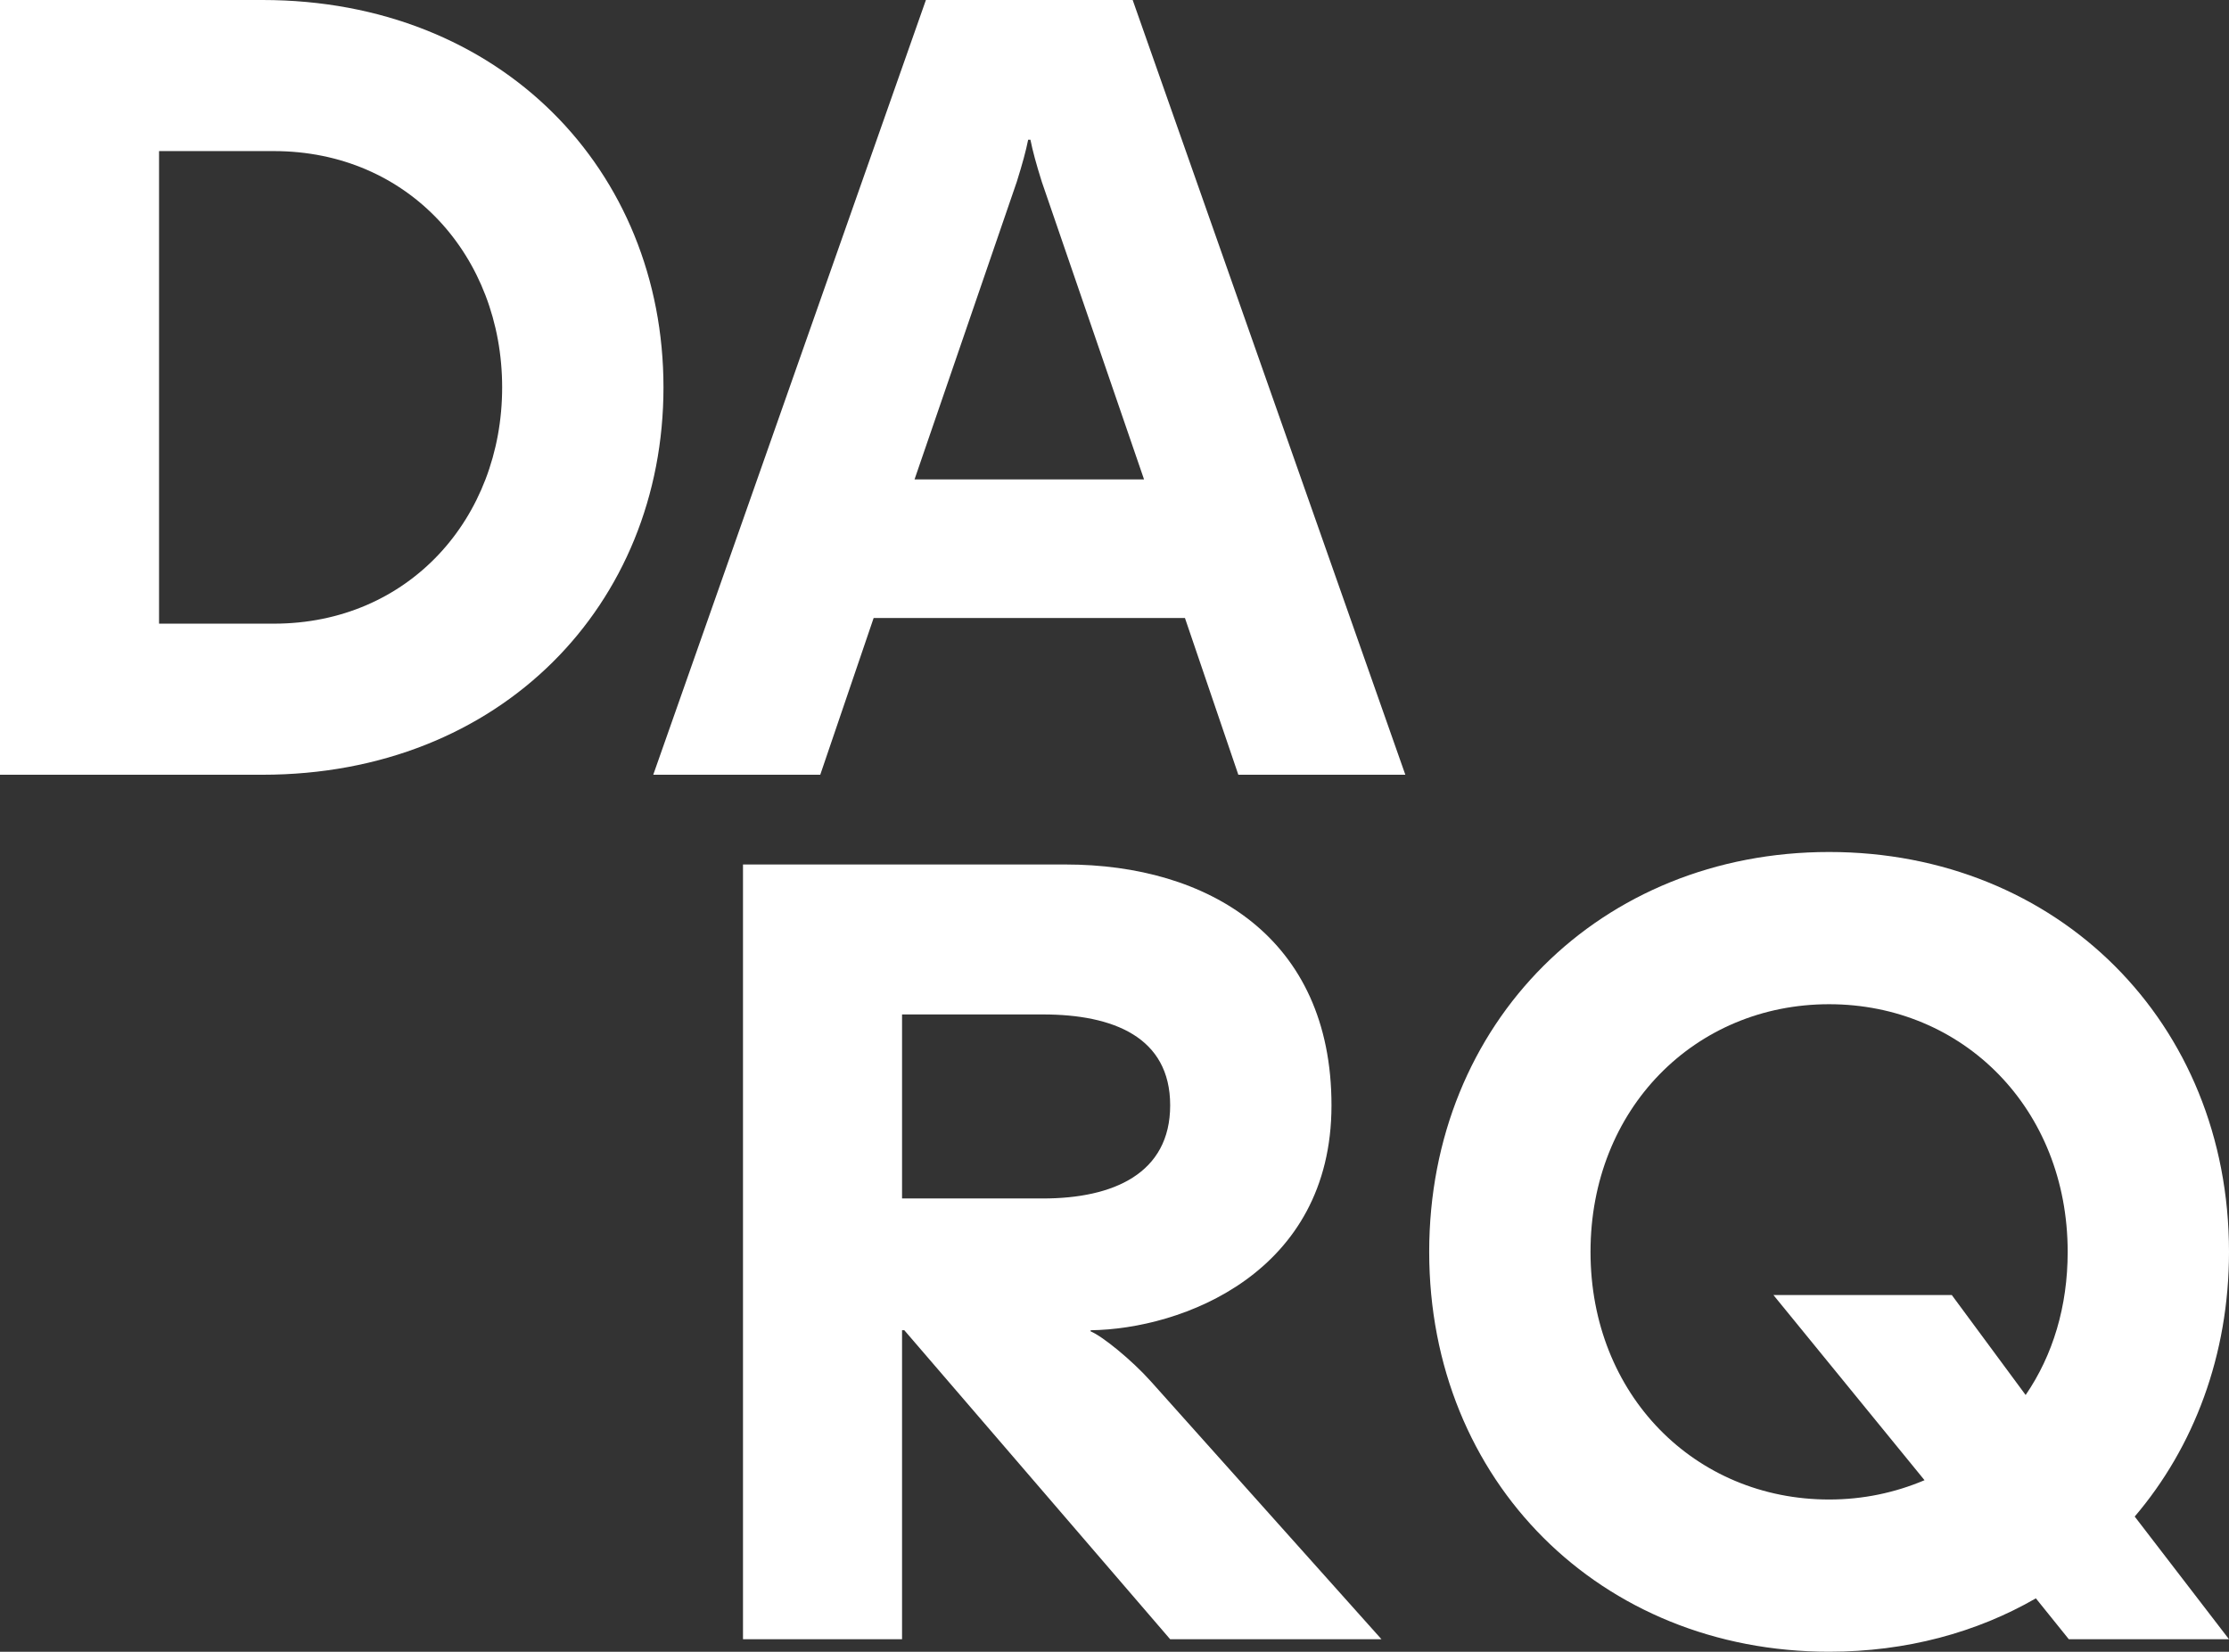 <?xml version="1.0" encoding="UTF-8"?>
<svg id="Capa_1" xmlns="http://www.w3.org/2000/svg" viewBox="0 0 117.72 87.24">
  <rect x="0" y="0" width="117.72" height="87.24" fill="#333333" stroke="none"/>
  <defs>
    <style>
      .cls-1 {
        fill: #fff;
      }
    </style>
  </defs>
  <g>
    <path class="cls-1" d="M0,0h13.86c12.6,0,21.18,9,21.18,20.46s-8.58,20.46-21.18,20.46H0V0ZM14.46,32.94c7.14,0,12.06-5.58,12.06-12.48s-4.92-12.48-12.06-12.48h-6.06v24.96h6.06Z"/>
    <path class="cls-1" d="M48.9,0h10.92l14.4,40.92h-8.82l-2.82-8.28h-16.44l-2.82,8.28h-8.82L48.9,0ZM60.42,25.32l-5.4-15.72c-.3-.96-.48-1.62-.6-2.22h-.12c-.12.6-.3,1.26-.6,2.22l-5.4,15.72h12.12Z"/>
  </g>
  <g>
    <path class="cls-1" d="M39.24,45.66h17.04c7.5,0,14.04,3.84,14.04,12.72s-7.92,11.82-12.72,11.88v.06c.6.24,2.16,1.5,3.18,2.64l12.18,13.62h-11.16l-14.04-16.32h-.12v16.32h-8.4v-40.92ZM55.08,63.3c3.72,0,6.72-1.32,6.72-4.92s-3-4.8-6.72-4.8h-7.44v9.72h7.44Z"/>
    <path class="cls-1" d="M75.48,66.12c0-12.12,9.06-21.12,21.12-21.12s21.12,9,21.12,21.12c0,5.46-1.86,10.32-4.98,13.98l4.98,6.48h-8.46l-1.74-2.16c-3.12,1.8-6.84,2.82-10.92,2.82-12.06,0-21.12-9-21.12-21.12ZM101.64,78.18l-7.98-9.78h9.42l3.9,5.28c1.44-2.1,2.22-4.68,2.22-7.56,0-7.56-5.52-13.08-12.6-13.08s-12.6,5.52-12.6,13.08,5.52,13.08,12.6,13.08c1.8,0,3.48-.36,5.04-1.02Z"/>
  </g>
</svg>